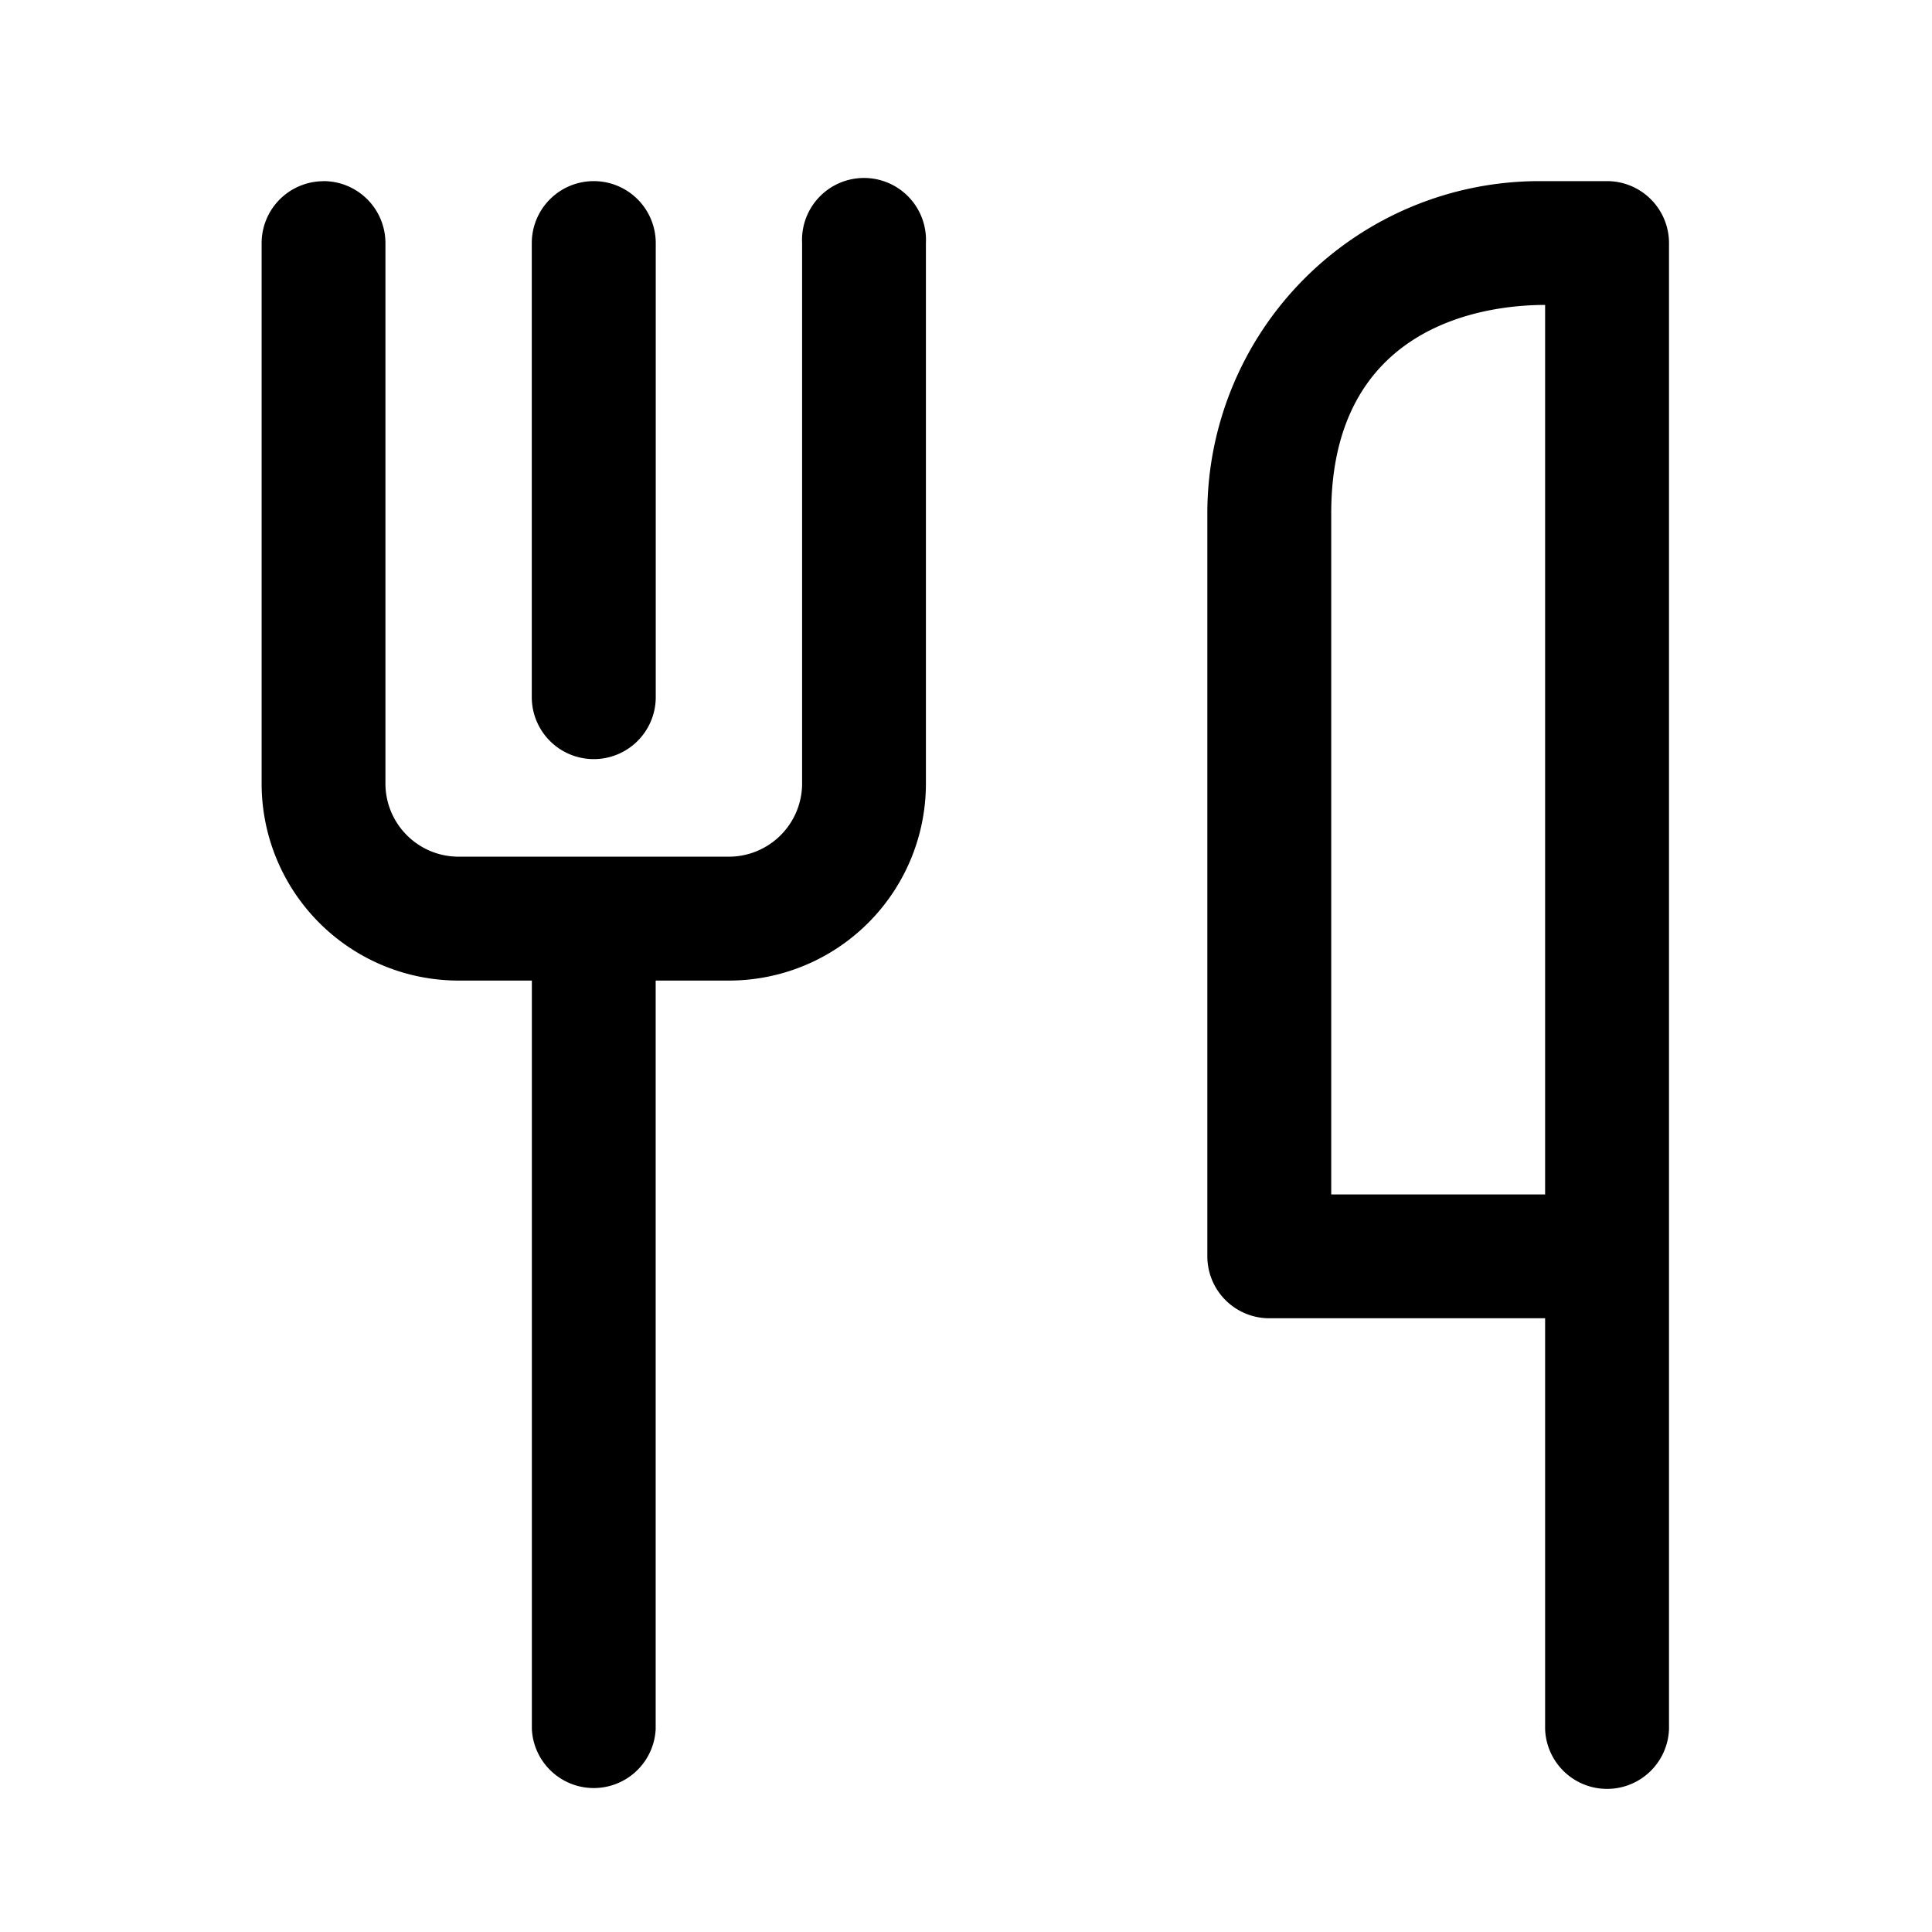<?xml version="1.0" encoding="UTF-8"?> <svg xmlns="http://www.w3.org/2000/svg" xmlns:xlink="http://www.w3.org/1999/xlink" class="uitk-icon uitk-spacing uitk-spacing-padding-inlineend-two" aria-describedby="kitchen-description" role="img" viewBox="0 0 24 24"><desc id="kitchen-description">Kitchen</desc><path d="M4.02 2.25a.77.77 0 0 1 .768.77v6.712c0 .503.407.91.91.91h3.356a.91.91 0 0 0 .91-.91V3.02a.77.77 0 1 1 1.538 0v6.713a2.447 2.447 0 0 1-2.448 2.448h-.909v9.3a.77.77 0 0 1-1.538 0v-9.3h-.91A2.447 2.447 0 0 1 3.25 9.732V3.02a.77.77 0 0 1 .77-.769z"></path><path d="M7.376 2.25a.77.77 0 0 1 .77.77v5.64a.77.77 0 0 1-1.54 0V3.02a.77.77 0 0 1 .77-.77z"></path><path fill-rule="evenodd" d="M14.998 6.376a4.126 4.126 0 0 1 4.126-4.126h.84a.77.77 0 0 1 .769.77v18.46a.77.77 0 0 1-1.539 0v-5.104h-3.426a.77.77 0 0 1-.77-.77v-9.23zm1.539 8.461V6.376c0-2.331 1.888-2.588 2.657-2.588v11.05h-2.657z" clip-rule="evenodd"></path></svg> 